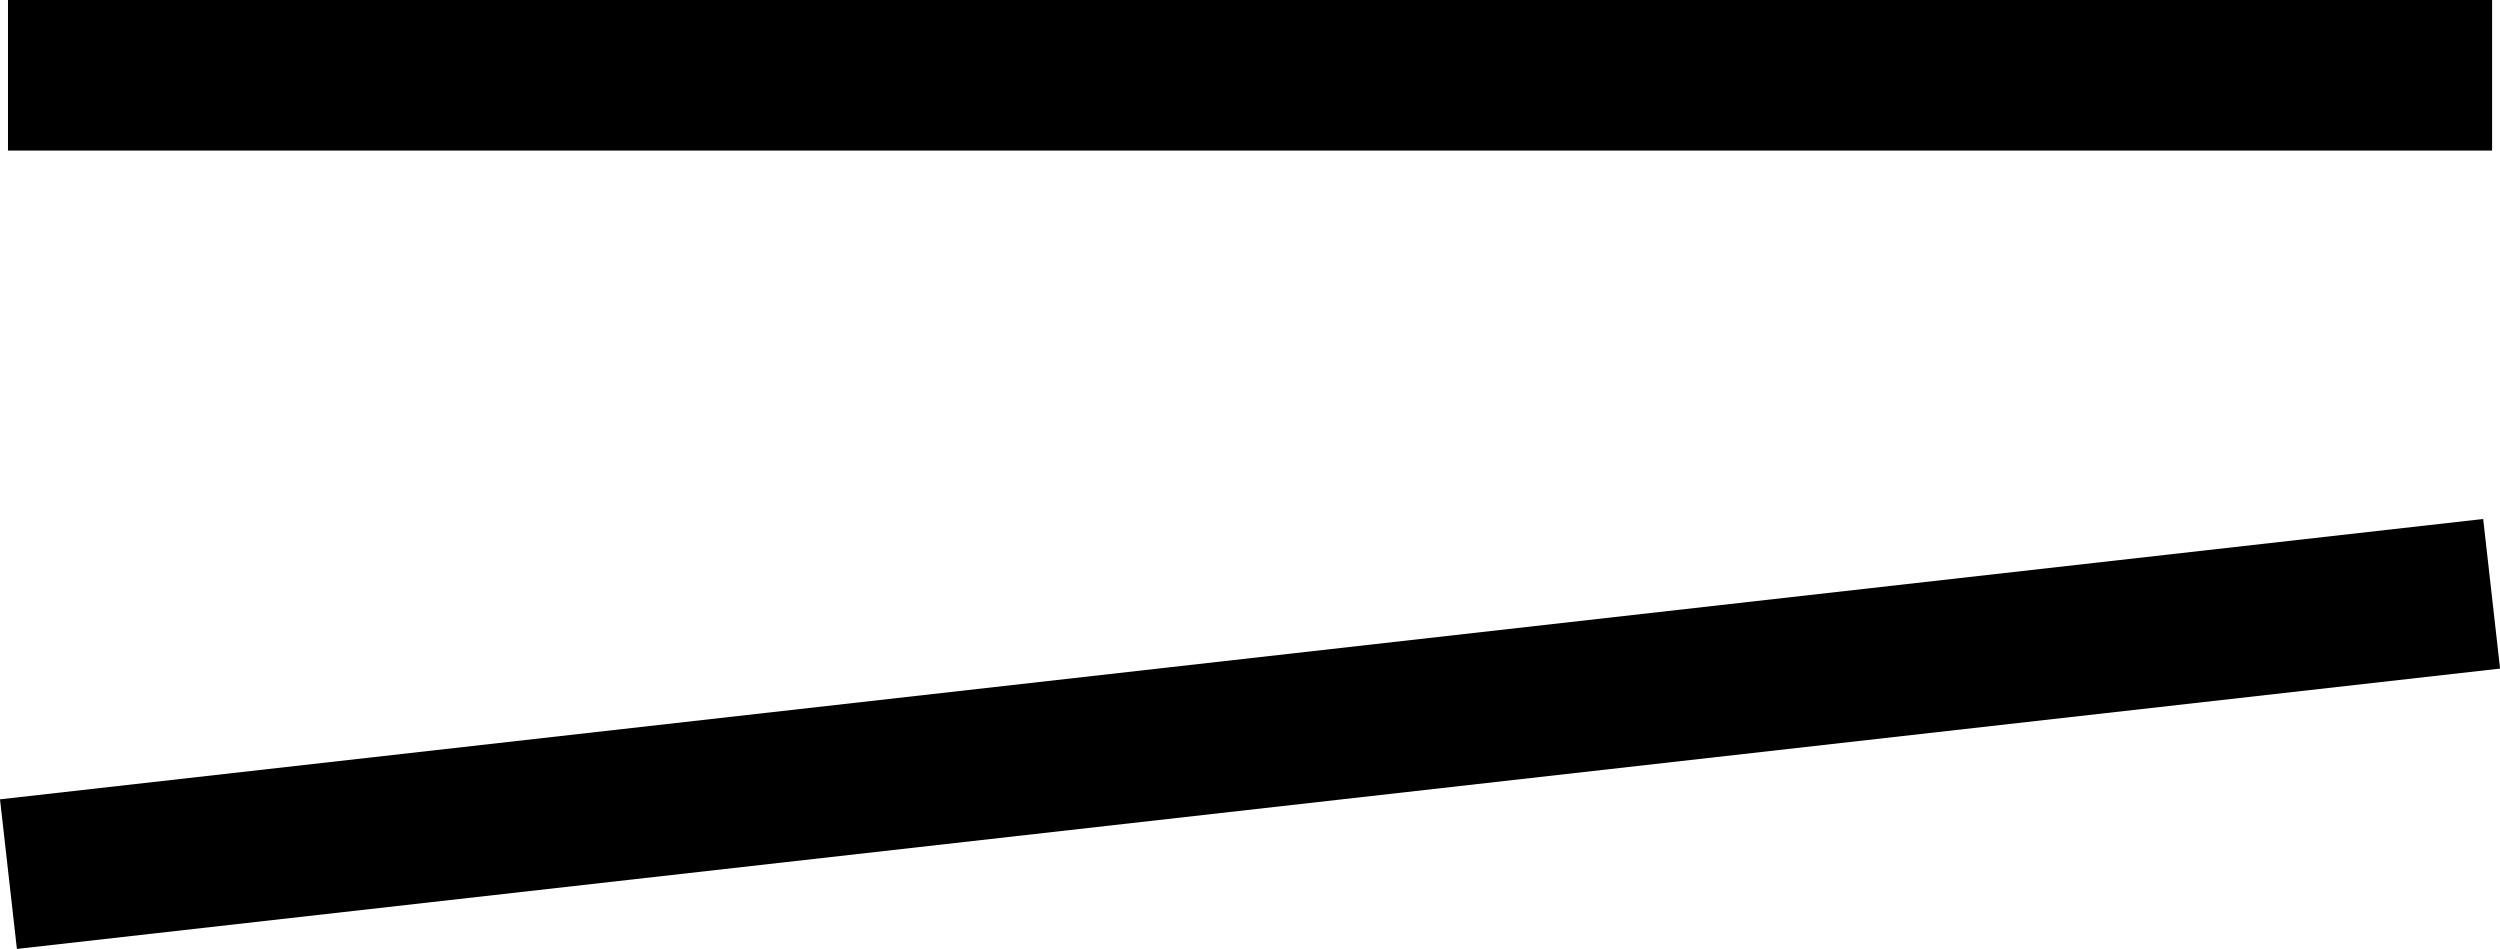 <svg xmlns="http://www.w3.org/2000/svg" id="fcd95e07-8bd7-469f-808c-4bea57f73182" data-name="Layer 1" width="33.211" height="12.605" viewBox="0 0 33.211 12.605"><rect x="0.106" width="33" height="2"></rect><rect x="0.402" y="9.25" width="33.197" height="2" transform="translate(-1.437 1.472) rotate(-6.441)"></rect></svg>